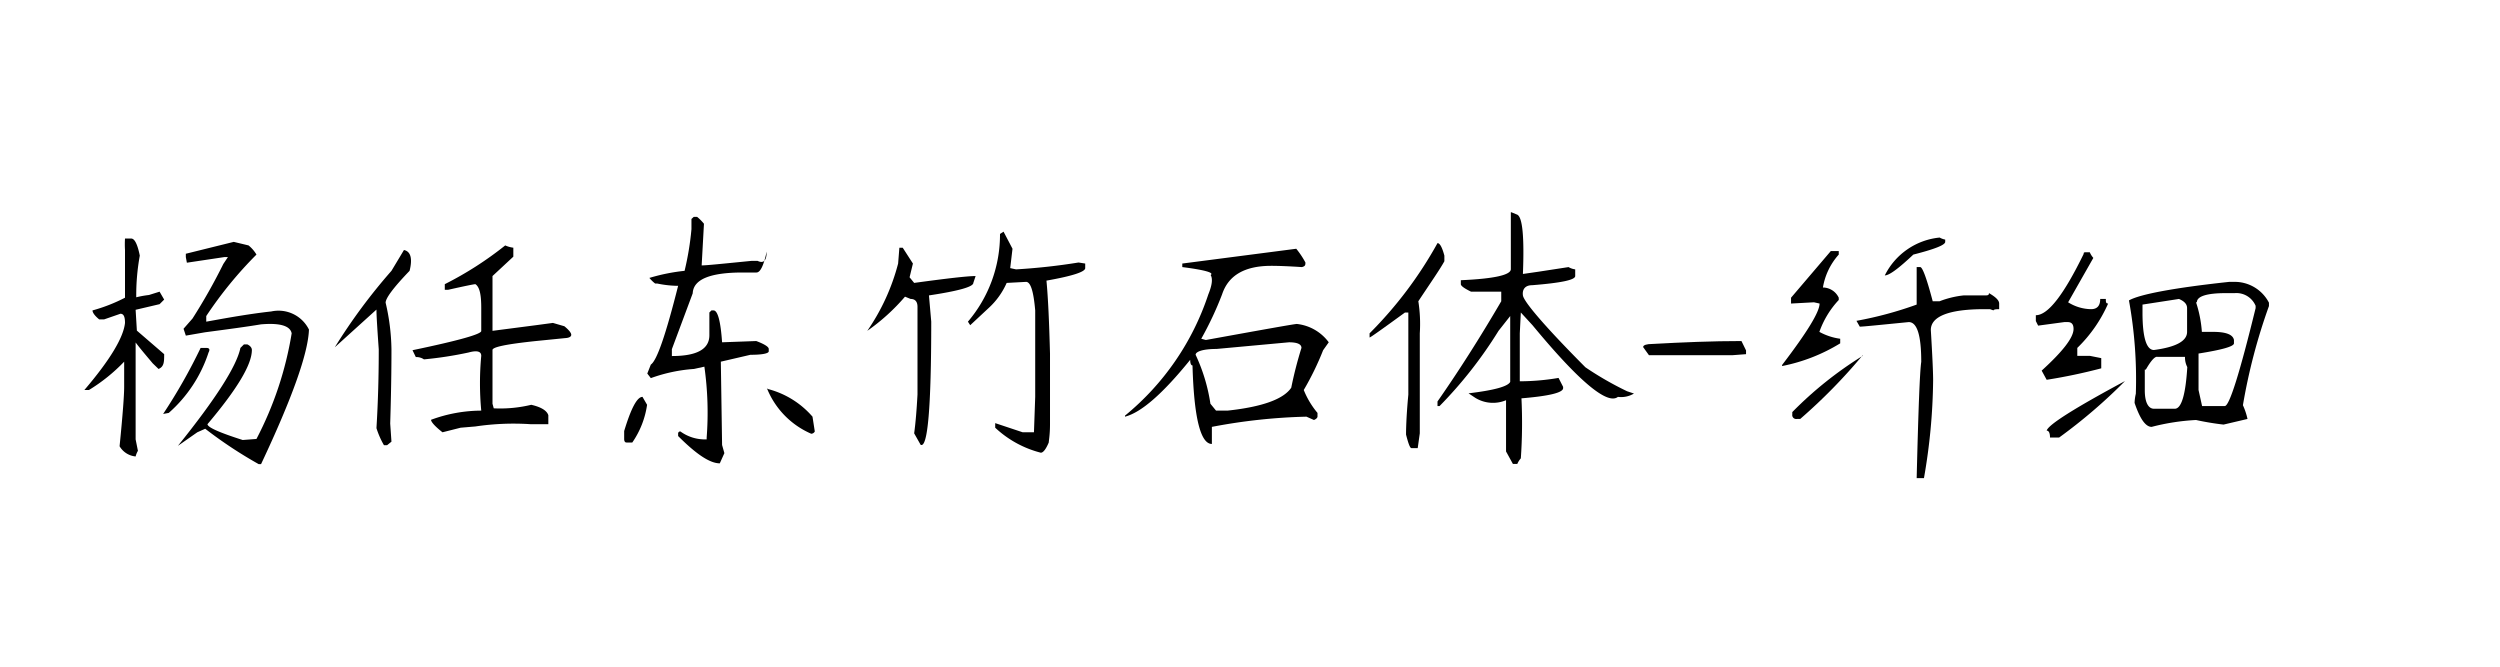<svg height="32px" id="svg-font-73" viewbox="0 0 120 32" width="120px" xmlns="http://www.w3.org/2000/svg" xmlns:xlink="http://www.w3.org/1999/xlink">
 <path d="M6,11.45h.3c.16,0,.3.27.41.82a10.63,10.63,0,0,0-.17,2,4.72,4.72,0,0,1,.61-.11L7.66,14l.22.38-.22.22-1.15.27.06,1L7.88,17c0,.36,0,.6-.27.71l-.28-.27c-.25-.3-.53-.62-.82-1,0,.95,0,2.5,0,4.65l.11.55a1,1,0,0,0-.11.27,1,1,0,0,1-.77-.49c.15-1.5.22-2.44.22-2.85V17.36a8.35,8.35,0,0,1-1.69,1.36H4.05C5.29,17.27,5.93,16.19,6,15.5c0-.29-.06-.44-.22-.44L5,15.33H4.76c-.22-.18-.32-.33-.32-.43A8,8,0,0,0,6,14.29V12A4.64,4.64,0,0,1,6,11.45ZM9.63,16.7H9.9c.15,0,.19.07.11.22a6.56,6.56,0,0,1-1.91,2.9l-.27.05A26.55,26.55,0,0,0,9.63,16.7Zm1.59-5.09.71.17a1.62,1.62,0,0,1,.38.44A19.11,19.11,0,0,0,9.9,15.17v.27l.61-.11c1-.18,1.86-.31,2.51-.38a1.63,1.63,0,0,1,1.81.87q-.06,1.71-2.3,6.46h-.11a20.89,20.89,0,0,1-2.57-1.7l-.38.17-.93.65v0q2.73-3.39,3-4.7l.17-.17h.16c.15.07.22.17.22.27,0,.7-.71,1.88-2.13,3.56,0,.15.56.4,1.69.76l.66-.05A16.73,16.73,0,0,0,14,16c-.07-.36-.56-.51-1.48-.43-.65.11-1.55.23-2.68.38l-.92.16-.11-.33.43-.49a27.63,27.63,0,0,0,1.48-2.62l.22-.33h-.17l-1.8.27-.05-.27v-.16Z">
 </path>
 <path d="M19.39,12c.32.07.42.4.27,1-.77.8-1.15,1.31-1.15,1.53a10.31,10.31,0,0,1,.28,2.24c0,.41,0,1.59-.06,3.56l.06.87-.21.17h-.15a4,4,0,0,1-.36-.82c.08-1.31.11-2.57.11-3.78-.07-1-.11-1.62-.11-1.91l-2,1.81A27.45,27.45,0,0,1,18.79,13C19,12.65,19.2,12.32,19.39,12Zm4.86-.22a1.39,1.39,0,0,0,.39.11v.43l-1,.93v.11c0,.55,0,1.39,0,2.52l2.08-.27.82-.11.55.16c.22.18.33.32.33.41s-.1.15-.3.16l-1.4.14c-1.42.15-2.11.29-2.08.44,0,1.2,0,2.06,0,2.57l.06.22a6.36,6.36,0,0,0,1.8-.17c.48.11.75.28.82.5v.43h-.87a12.44,12.44,0,0,0-2.63.11l-.71.06-.87.22c-.37-.29-.55-.5-.55-.6a7,7,0,0,1,2.41-.44,14.21,14.21,0,0,1,0-2.63c0-.22-.21-.27-.61-.16a18.1,18.1,0,0,1-2.14.33.64.64,0,0,0-.39-.11l-.16-.33q3.35-.7,3.3-.93V14.79c0-.59-.06-1-.28-1.15-.07,0-.51.09-1.31.27h-.16v-.27A16.6,16.6,0,0,0,24.25,11.78Z">
 </path>
 <path d="M30.84,19.05l.22.38a4.23,4.23,0,0,1-.71,1.81h-.28c-.07,0-.11-.06-.11-.17v-.38C30.29,19.6,30.58,19.05,30.84,19.05Zm2.46-8.64h.16s.15.11.33.33l-.11,2c.22,0,1-.08,2.41-.22h.27c.29.14.44,0,.44-.44-.15.69-.31,1-.49,1h-.66c-1.57,0-2.37.33-2.4,1l-1,2.68v.33c1.2,0,1.8-.33,1.8-1V15l.1-.1h.1c.2,0,.34.51.41,1.53l1.64-.06c.4.15.6.28.6.38v.11c0,.11-.33.17-.88.17l-1.42.33.06,4,.11.39-.22.49c-.48,0-1.13-.44-2-1.31v-.11a.1.1,0,0,1,.11-.11,2,2,0,0,0,1.26.38V21a15.72,15.72,0,0,0-.11-3.4l-.5.11a7.57,7.57,0,0,0-2.07.44l-.17-.22.17-.43c.29-.19.72-1.44,1.31-3.78a5.11,5.11,0,0,1-1-.11h-.1s-.13-.09-.28-.27A9.12,9.12,0,0,1,32.86,13a13.76,13.76,0,0,0,.33-2l0-.49Zm3.55,8.26A4.23,4.23,0,0,1,39,20l.11.71a.2.2,0,0,1-.17.11,4,4,0,0,1-2.13-2.19Z">
 </path>
 <path d="M43.17,11.89h.16l.49.76-.16.66.22.27c1.6-.22,2.58-.33,2.95-.33l-.11.33q0,.28-2.13.6l.11,1.26q0,6.18-.51,5.91l-.31-.55c.07-.51.12-1.13.16-1.86V14.73c0-.25-.11-.38-.33-.38l-.27-.11a9.72,9.72,0,0,1-1.81,1.64,10.19,10.19,0,0,0,1.48-3.23Zm5-.77.43.82-.11.93.28.06a29.43,29.43,0,0,0,3-.33l.32.05v.22q0,.27-1.86.6c.08.84.13,2,.17,3.5v3.39c0,.51-.06.81-.06.88-.14.33-.27.49-.38.49a5,5,0,0,1-2.19-1.2v-.22l1.32.44h.54l.06-1.7V14.9c-.08-.92-.22-1.37-.44-1.37l-.93.05a3.59,3.59,0,0,1-.87,1.21l-.88.82-.11-.17A6.44,6.44,0,0,0,48,11.23Z">
 </path>
 <path d="M62.22,11.94a4.1,4.1,0,0,1,.44.66c0,.11,0,.18-.17.22q-.93-.06-1.47-.06c-1.28,0-2.06.46-2.36,1.37a16.12,16.12,0,0,1-1,2.13l.22.06c2.81-.51,4.26-.77,4.37-.77a2.2,2.2,0,0,1,1.53.88l-.27.38a13.71,13.71,0,0,1-.93,1.91,4.08,4.08,0,0,0,.66,1.1V20s0,.09-.17.16L62.71,20a27.36,27.36,0,0,0-4.54.49v.82c-.54,0-.86-1.25-.93-3.77-.07,0-.11-.09-.11-.27C55.82,18.89,54.78,19.8,54,20v-.05A12.64,12.64,0,0,0,58,14.13c.18-.44.22-.75.11-.93.18-.11-.27-.24-1.36-.38v-.17h0Zm-3.83,4.81c-.66,0-1,.13-1,.28a8.5,8.5,0,0,1,.71,2.35l.27.33h.55c1.67-.18,2.69-.55,3.06-1.1a19,19,0,0,1,.49-1.91q0-.27-.6-.27Z">
 </path>
 <path d="M69,11.67h0q.17,0,.33.6v.27c-.22.4-.64,1-1.25,1.92A7,7,0,0,1,68.15,16V20.8l-.1.71h-.3c-.07,0-.15-.22-.26-.65,0-.11,0-.75.11-1.92V15l-.16,0c-1.1.8-1.66,1.2-1.7,1.2V16A19.35,19.35,0,0,0,69,11.67Zm3.55-1.48.27.11c.26.11.35,1.06.28,2.85l.76-.11,1.43-.22a.85.85,0,0,0,.32.11v.32c0,.19-.69.33-2.07.44-.33,0-.48.2-.44.49s1,1.44,3,3.45a15.43,15.43,0,0,0,2,1.15l.33.11a1.2,1.2,0,0,1-.77.16q-.76.6-4.1-3.44L73,15l-.05,1v2.3h.16a11.16,11.16,0,0,0,1.7-.16l.22.43v.06c0,.22-.68.38-2,.49A24.41,24.41,0,0,1,73,22a1,1,0,0,0-.17.27h-.21l-.33-.6,0-1.69v-.77a1.62,1.62,0,0,1-1.47-.11l-.33-.22v0c1.24-.15,1.89-.33,2-.55V15.17l-.56.71a20.6,20.6,0,0,1-2.83,3.61H69v-.22q1.53-2.19,3.06-4.81V14H70.61c-.33-.16-.49-.28-.49-.36v-.19c1.6-.07,2.4-.25,2.4-.53V10.19Z">
 </path>
 <path d="M83.59,16.37l.22.45V17l-.66.05c-1,0-2.37,0-4,0l-.28-.39c0-.1.18-.15.44-.15C80.76,16.43,82.2,16.37,83.59,16.37Z">
 </path>
 <path d="M87.88,12.05h.38v.17a3.14,3.14,0,0,0-.76,1.58.85.85,0,0,1,.76.49v.11a4.35,4.35,0,0,0-.93,1.53,2.86,2.86,0,0,0,1,.33v.22a8.43,8.43,0,0,1-2.79,1.09h0v-.05c1.2-1.57,1.8-2.55,1.8-2.95l-.27-.06-1.1.06v-.28Zm1.53,5v0a26.43,26.43,0,0,1-3,3.06h-.16a.19.19,0,0,1-.22-.22v-.11A18.1,18.1,0,0,1,89.41,17.08ZM92,12.82h.17c.11,0,.31.54.6,1.64h.33a4.49,4.49,0,0,1,1.15-.28h1c.15,0,.22,0,.22-.11.33.19.49.35.49.5v.27q-.27,0-.27.06l-.17-.06h-.27c-1.71,0-2.57.35-2.57,1,.07,1.17.11,2,.11,2.41a28.47,28.47,0,0,1-.44,4.7H92c.08-3.25.15-5.11.22-5.58,0-1.28-.2-1.91-.6-1.91-1.42.14-2.2.22-2.35.22l-.16-.28A17.86,17.86,0,0,0,92,14.62Zm1.1-1.42a.82.82,0,0,0,.27.1v.11c0,.15-.51.35-1.53.61-.69.65-1.15,1-1.37,1v0A3.3,3.3,0,0,1,93.13,11.4Z">
 </path>
 <path d="M100.09,12.11h.22a1,1,0,0,0,.17.27l-1.21,2.13a2.12,2.12,0,0,0,1.1.33c.29,0,.44-.16.44-.49h.27c0,.14,0,.22.11.22a6.72,6.72,0,0,1-1.48,2.13v.38h.6l.55.11v.49a26.18,26.18,0,0,1-2.62.55L98,17.79c1-.91,1.53-1.58,1.53-2,0-.22-.09-.33-.28-.33h-.16l-1.26.17-.11-.22v-.28c.59,0,1.35-1,2.3-2.95C100,12.12,100.06,12.11,100.09,12.11ZM102,18.29A25.5,25.5,0,0,1,98.84,21H98.4c0-.22-.06-.33-.16-.33Q98.35,20.25,102,18.29ZM107,13.53h.22a1.85,1.85,0,0,1,1.69,1v.16a27.68,27.68,0,0,0-1.25,4.76,3.25,3.25,0,0,1,.22.66l-1.15.27a13,13,0,0,1-1.32-.22,10.66,10.66,0,0,0-2.13.33c-.29,0-.56-.38-.82-1.15a2.15,2.15,0,0,1,.06-.44,21.2,21.2,0,0,0-.33-4.48C102.7,14.13,104.31,13.82,107,13.53Zm-4.16,1.09V15c0,1.2.19,1.8.55,1.8q1.59-.21,1.59-.87V14.79c0-.19-.13-.33-.39-.44Zm.11,3.12v1c0,.59.18.88.44.88h1c.32,0,.52-.68.6-2a1,1,0,0,1-.11-.49h-1.32Q103.38,17.08,103,17.74Zm2.46-3.23a5.84,5.84,0,0,1,.28,1.42h.54q.93,0,1,.39v.16c0,.15-.57.31-1.7.49v1.75l.17.77h1.09q.33,0,1.48-4.7v-.11a1,1,0,0,0-1-.61h-.43C105.93,14.07,105.45,14.22,105.45,14.51Z">
 </path>
</svg>
